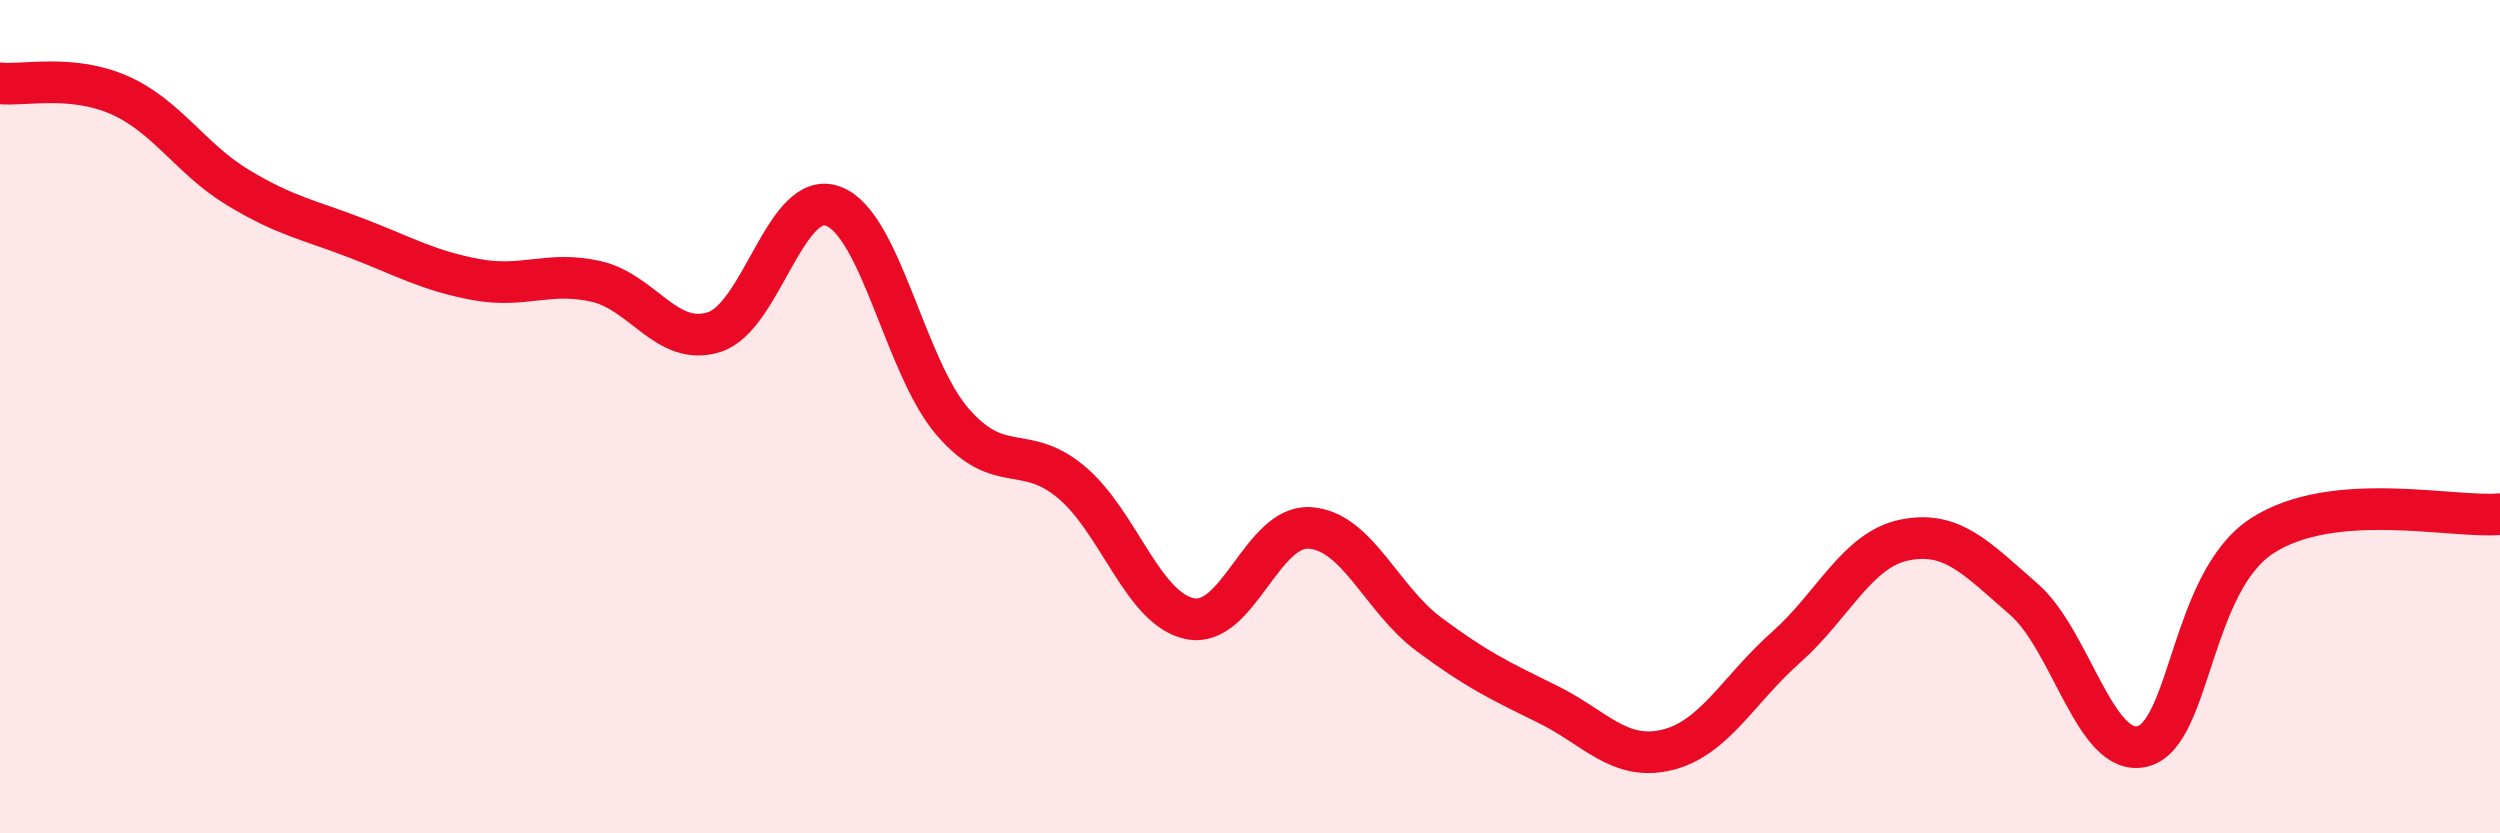 
    <svg width="60" height="20" viewBox="0 0 60 20" xmlns="http://www.w3.org/2000/svg">
      <path
        d="M 0,2 C 0.57,2.06 1.72,1.78 2.86,2.28 C 4,2.78 4.57,3.81 5.71,4.5 C 6.85,5.19 7.43,5.28 8.57,5.72 C 9.71,6.16 10.29,6.5 11.43,6.71 C 12.57,6.92 13.15,6.5 14.29,6.75 C 15.43,7 16,8.33 17.14,7.97 C 18.28,7.61 18.86,4.52 20,4.95 C 21.14,5.38 21.72,8.8 22.86,10.12 C 24,11.44 24.57,10.62 25.71,11.57 C 26.85,12.52 27.43,14.63 28.57,14.85 C 29.71,15.07 30.29,12.6 31.43,12.67 C 32.57,12.74 33.15,14.37 34.29,15.22 C 35.43,16.07 36,16.34 37.14,16.9 C 38.28,17.46 38.86,18.27 40,18 C 41.14,17.73 41.72,16.55 42.86,15.54 C 44,14.53 44.57,13.19 45.71,12.96 C 46.85,12.73 47.43,13.39 48.57,14.38 C 49.71,15.37 50.29,18.21 51.43,17.91 C 52.57,17.61 52.58,13.97 54.29,12.86 C 56,11.75 58.86,12.44 60,12.34L60 20L0 20Z"
        fill="#EB0A25"
        opacity="0.1"
        stroke-linecap="round"
        stroke-linejoin="round"
      />
      <path
        d="M 0,2 C 0.57,2.06 1.72,1.78 2.86,2.28 C 4,2.78 4.57,3.81 5.71,4.5 C 6.85,5.19 7.43,5.28 8.57,5.72 C 9.71,6.16 10.29,6.5 11.43,6.71 C 12.57,6.92 13.15,6.5 14.29,6.75 C 15.43,7 16,8.33 17.14,7.97 C 18.28,7.61 18.86,4.52 20,4.95 C 21.14,5.38 21.72,8.8 22.86,10.12 C 24,11.44 24.57,10.62 25.71,11.57 C 26.85,12.52 27.43,14.63 28.57,14.85 C 29.71,15.07 30.29,12.6 31.43,12.67 C 32.57,12.74 33.15,14.37 34.29,15.22 C 35.43,16.07 36,16.34 37.14,16.9 C 38.28,17.46 38.86,18.27 40,18 C 41.14,17.73 41.72,16.55 42.86,15.54 C 44,14.53 44.57,13.19 45.71,12.96 C 46.85,12.73 47.43,13.39 48.57,14.38 C 49.71,15.37 50.29,18.21 51.43,17.91 C 52.57,17.61 52.58,13.97 54.29,12.86 C 56,11.75 58.86,12.44 60,12.34"
        stroke="#EB0A25"
        stroke-width="1"
        fill="none"
        stroke-linecap="round"
        stroke-linejoin="round"
      />
    </svg>
  